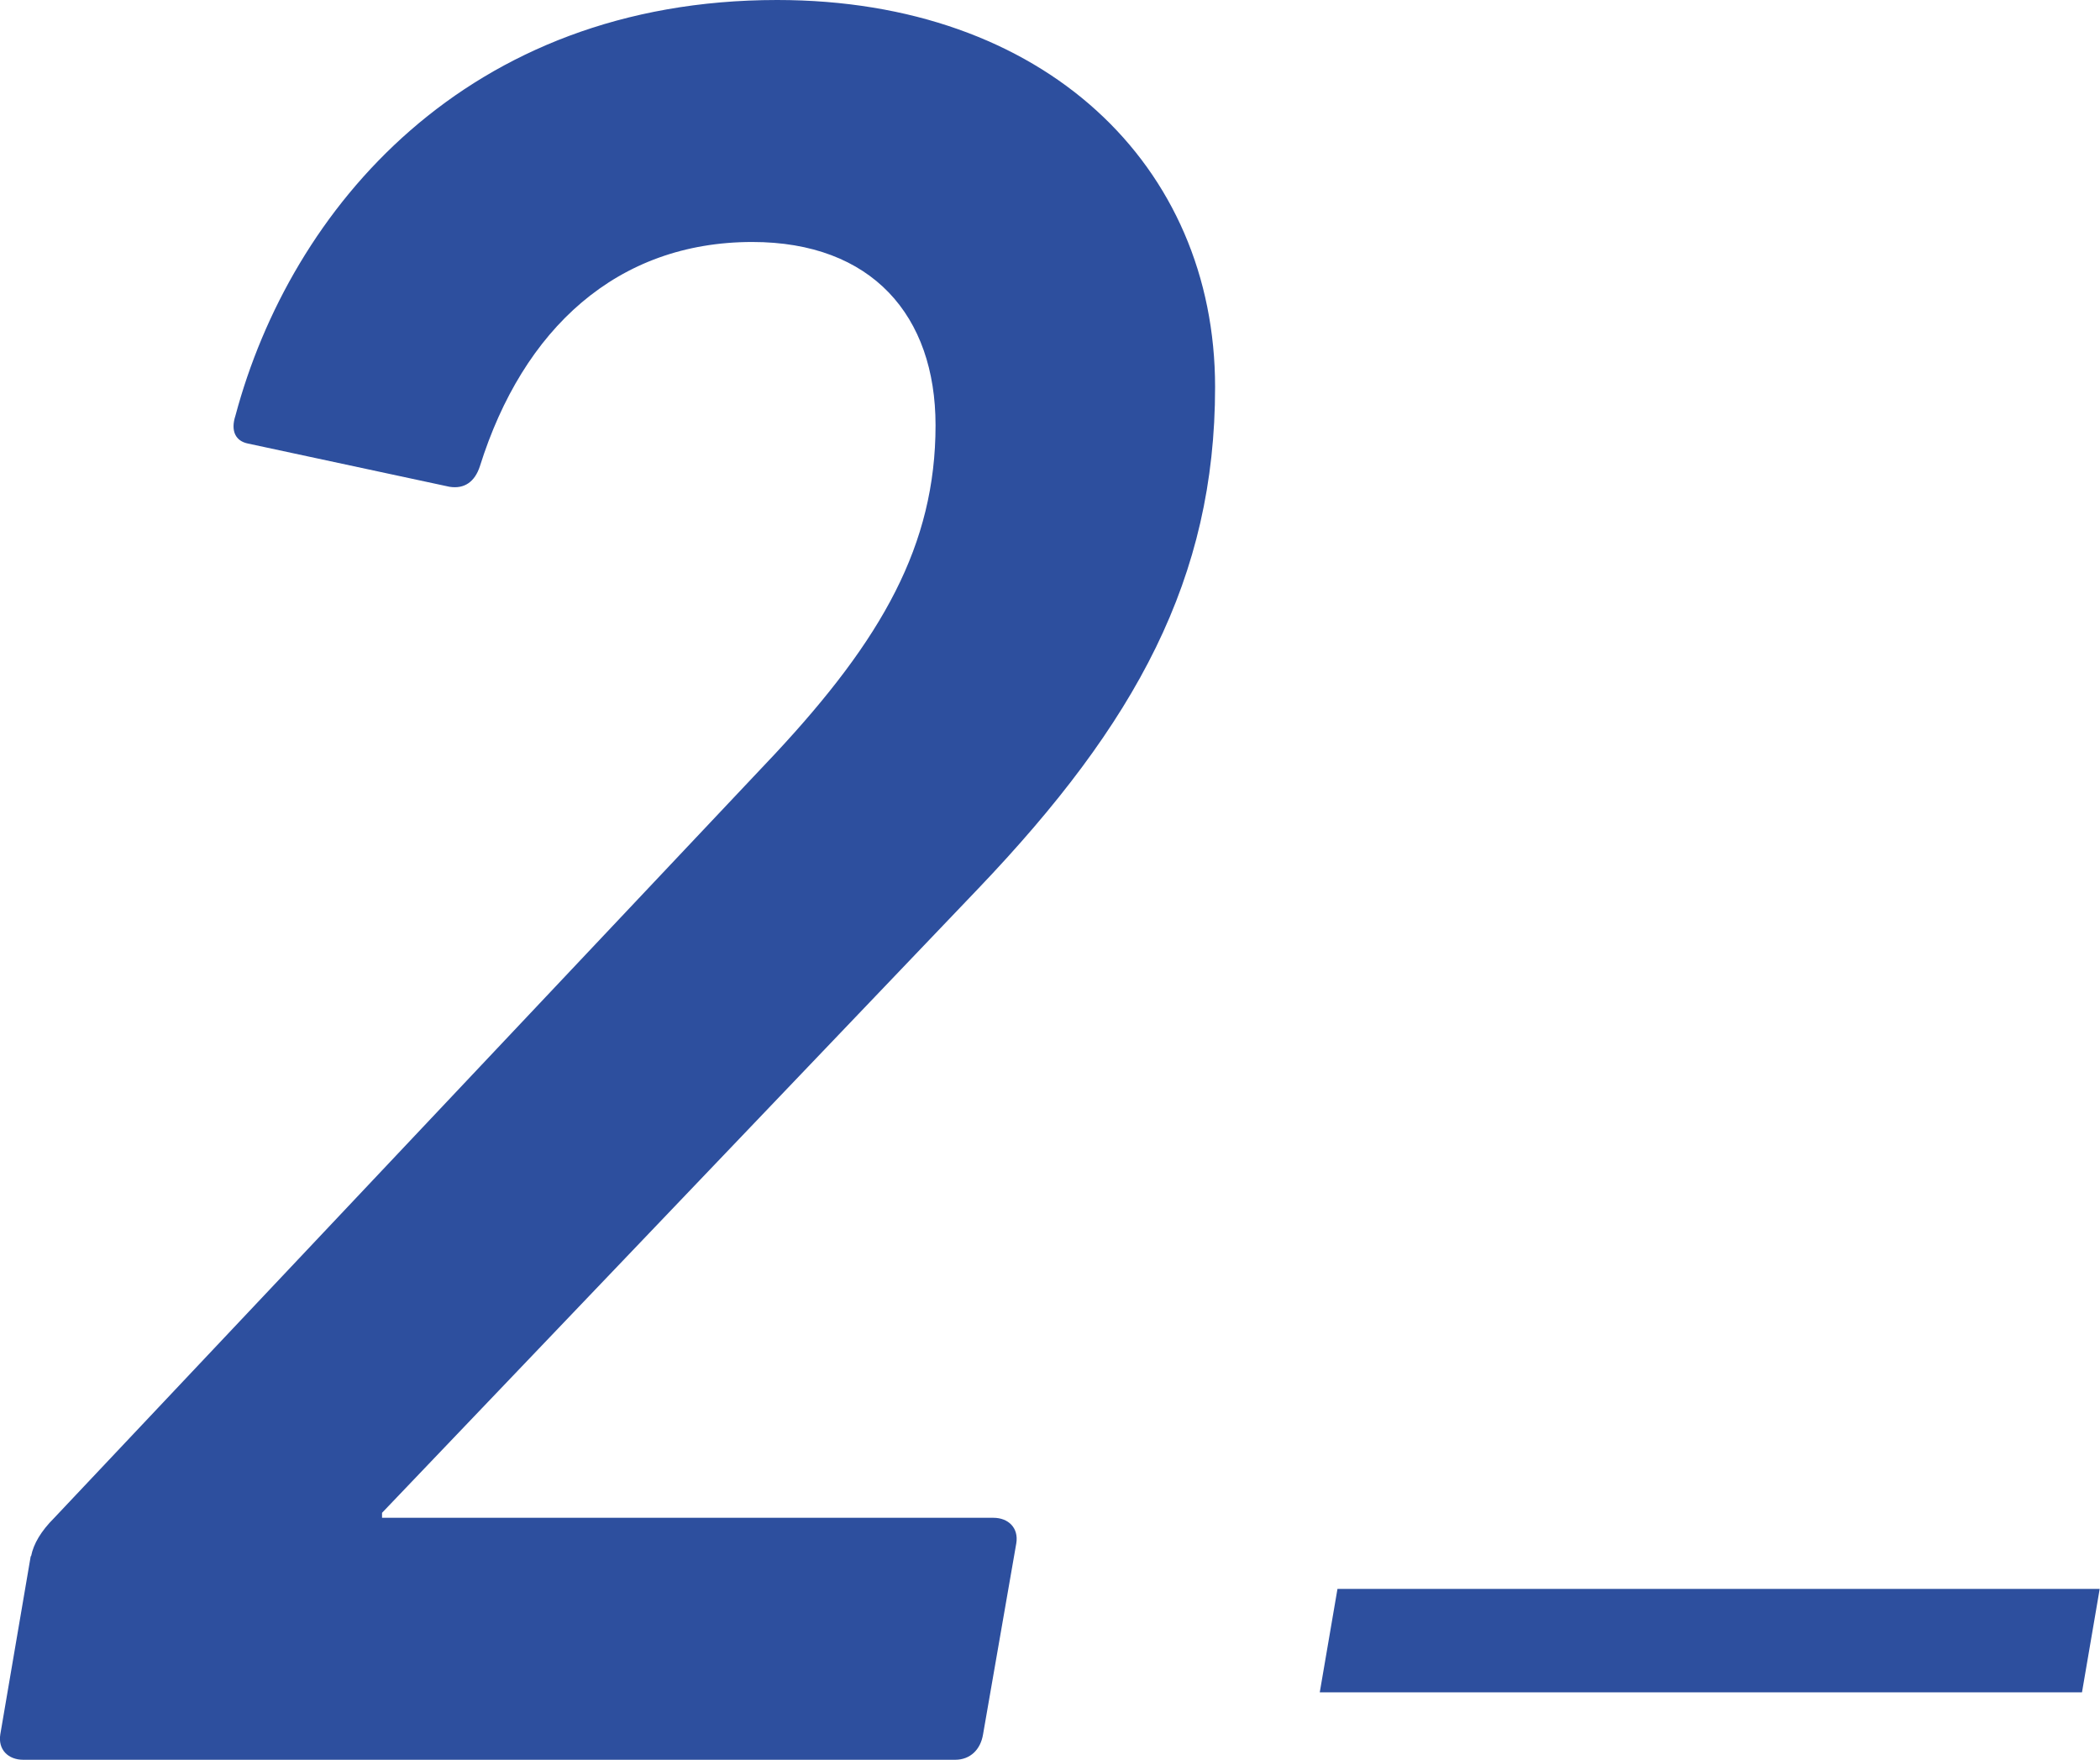 <?xml version="1.0" encoding="UTF-8"?>
<svg id="_レイヤー_2" data-name="レイヤー_2" xmlns="http://www.w3.org/2000/svg" viewBox="0 0 67.61 56.66">
  <defs>
    <style>
      .cls-1 {
        fill: #2d4f9e;
      }
    </style>
  </defs>
  <g id="layout">
    <g>
      <path class="cls-1" d="M1,50.1c.08-.41.33-.82.74-1.23l23.21-24.6c3.44-3.69,5.17-6.72,5.17-10.58,0-3.53-2.05-5.9-5.9-5.9-4.35,0-7.38,2.79-8.77,7.22-.16.49-.49.74-.98.66l-6.48-1.39c-.41-.08-.57-.41-.41-.9C9.36,6.72,15.02,0,25.02,0c8.61,0,14.1,5.33,14.1,12.46,0,6.15-2.54,10.82-7.63,16.15l-19.19,20.09v.16h19.68c.49,0,.82.33.74.82l-1.07,6.15c-.08.49-.41.82-.9.82H.75c-.49,0-.82-.33-.74-.82l.98-5.74Z"/>
      <path class="cls-1" d="M67.03,54.48h-24.54l.57-3.33h24.54l-.57,3.33Z"/>
    </g>
  </g>
</svg>